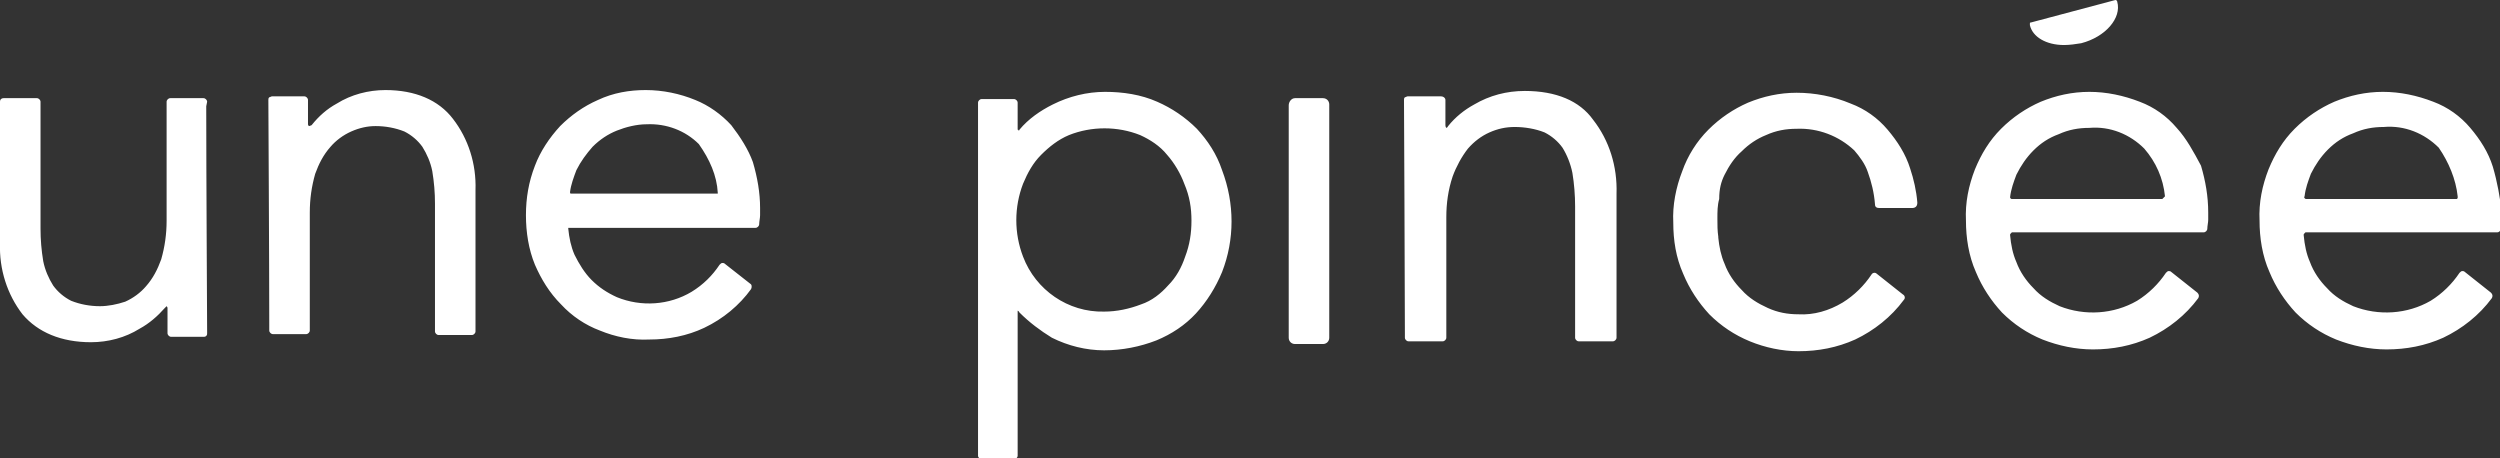 <svg version="1.1" id="レイヤー_1" xmlns="http://www.w3.org/2000/svg" x="0" y="0" viewBox="0 0 277.6 50.9" style="enable-background:new 0 0 277.6 50.9" xml:space="preserve"><rect x="0" y="0" width="277.6" height="50.9" fill="#333333" stroke="none"/><style>.st0{fill:#fff}</style><path class="st0" d="M42.8 10c-1.9 0-3.8.5-5.4 1.5-1.1.6-2 1.4-2.8 2.4-.2.1-.3.1-.3.1s-.1-.1-.1-.2v-2.7c0-.2-.2-.4-.4-.4h-3.6c-.1 0-.2.1-.3.1-.1.1-.1.2-.1.3 0 .8.1 17.8.1 25.1v.5c0 .2.2.4.4.4H34c.2 0 .4-.2.4-.4V23.6c0-1.5.2-2.9.6-4.3.4-1.1.9-2.1 1.7-3 .6-.7 1.4-1.3 2.3-1.7.9-.4 1.8-.6 2.7-.6 1.1 0 2.2.2 3.2.6.8.4 1.5 1 2 1.7.5.8.9 1.7 1.1 2.7.2 1.2.3 2.4.3 3.6v14.2c0 .2.2.4.4.4h3.7c.2 0 .4-.2.4-.4V21.1c.1-2.9-.8-5.7-2.5-7.9-1.6-2.1-4.2-3.2-7.5-3.2zM23 11.3c0-.2-.2-.4-.4-.4h-3.7c-.2 0-.4.2-.4.4v13.2c0 1.5-.2 2.9-.6 4.3-.4 1.1-.9 2.1-1.7 3-.6.7-1.4 1.3-2.3 1.7-.9.3-1.9.5-2.8.5-1.1 0-2.2-.2-3.2-.6-.8-.4-1.5-1-2-1.7-.5-.8-.9-1.7-1.1-2.7-.2-1.2-.3-2.4-.3-3.6V11.3c0-.2-.2-.4-.4-.4H.4c-.2 0-.4.1-.4.4V27c-.1 2.9.8 5.7 2.5 7.9 1.7 2 4.3 3.1 7.6 3.1 1.9 0 3.8-.5 5.4-1.5 1.1-.6 2-1.4 2.8-2.3l.2-.2s.1.1.1.2V37c0 .2.2.4.4.4h3.6c.1 0 .2 0 .3-.1.1-.1.1-.2.1-.3 0-.8-.1-17.9-.1-25.2l.1-.5zM169.3 10.1c-2 0-3.9.5-5.6 1.5-1.1.6-2.1 1.4-2.9 2.4-.1.2-.2.2-.2.2s-.1-.1-.1-.3v-2.8c0-.2-.2-.4-.5-.4h-3.7c-.1 0-.2.1-.3.1-.1.1-.1.2-.1.3 0 .8.1 20.2.1 26.1v.3c0 .2.2.4.4.4h3.8c.2 0 .4-.2.4-.4V24.1c0-1.5.2-3 .7-4.5.4-1.1 1-2.2 1.7-3.1.7-.8 1.5-1.4 2.4-1.8.9-.4 1.8-.6 2.8-.6 1.1 0 2.3.2 3.3.6.8.4 1.5 1 2 1.7.5.8.9 1.8 1.1 2.8.2 1.2.3 2.5.3 3.7v14.6c0 .2.2.4.4.4h3.8c.2 0 .4-.2.4-.4v-16c.1-3-.8-5.9-2.6-8.2-1.5-2.1-4.1-3.2-7.6-3.2zM81.2 13.9c-1.1-1.2-2.5-2.2-4-2.8-1.7-.7-3.6-1.1-5.5-1.1-1.8 0-3.6.3-5.3 1.1-1.6.7-3 1.7-4.2 2.9-1.2 1.3-2.2 2.8-2.8 4.4-.7 1.8-1 3.6-1 5.5s.3 3.8 1 5.5c.7 1.6 1.6 3.1 2.9 4.4 1.2 1.3 2.7 2.3 4.3 2.9 1.7.7 3.6 1.1 5.5 1 2.1 0 4.2-.4 6.1-1.3 2.1-1 3.9-2.5 5.2-4.3.1-.2.1-.5-.1-.6l-2.8-2.2c-.1-.1-.2-.1-.3-.1-.1 0-.2.1-.3.2-.8 1.2-1.8 2.2-3.1 3-2.5 1.5-5.6 1.7-8.3.6-1.1-.5-2-1.1-2.8-1.9-.8-.8-1.4-1.8-1.9-2.8-.4-.9-.6-1.9-.7-2.9v-.1h20.8c.2 0 .4-.2.4-.4 0-.3.1-.7.1-1v-.8c0-1.7-.3-3.4-.8-5.1-.5-1.4-1.4-2.8-2.4-4.1zm-1.5 7.5v.1H63.4s-.1 0-.1-.1v-.1c.1-.8.4-1.6.7-2.4.5-1 1.1-1.8 1.8-2.6.8-.8 1.7-1.4 2.7-1.8 1-.4 2.2-.7 3.3-.7 2.2-.1 4.3.7 5.8 2.2 1.2 1.7 2 3.5 2.1 5.4zM132.9 14.3c-1.3-1.3-2.8-2.3-4.4-3-1.8-.8-3.8-1.1-5.8-1.1s-4 .5-5.8 1.4c-1.4.7-2.7 1.6-3.7 2.8 0 .1-.1.1-.1.1s0-.1-.1-.1v-3c0-.2-.2-.4-.4-.4H109c-.2 0-.4.2-.4.4v39.2c0 .2.2.4.4.4h3.6c.2 0 .4-.2.4-.4V34.5s.1 0 .2.2c1.1 1.1 2.3 2 3.6 2.8 1.8.9 3.8 1.4 5.8 1.4s4-.4 5.8-1.1c1.7-.7 3.2-1.7 4.4-3 1.2-1.3 2.2-2.9 2.9-4.6 1.4-3.6 1.4-7.6 0-11.3-.6-1.8-1.6-3.3-2.8-4.6zm-.6 10.2c0 1.4-.2 2.7-.7 4-.4 1.2-1 2.3-1.9 3.2-.8.9-1.8 1.7-3 2.1-1.3.5-2.7.8-4.1.8-4 .1-7.6-2.4-9-6.1-1-2.6-1-5.5 0-8.1.5-1.2 1.1-2.3 2-3.2.9-.9 1.9-1.7 3.1-2.2 2.5-1 5.4-1 7.9 0 1.1.5 2.2 1.2 3 2.2.8.9 1.5 2.1 1.9 3.2.6 1.4.8 2.7.8 4.1zM241.7 14.2c-1.1-1.3-2.5-2.3-4.1-2.9-1.8-.7-3.7-1.1-5.6-1.1-1.9 0-3.7.4-5.4 1.1-1.6.7-3.1 1.7-4.4 3-1.3 1.3-2.2 2.8-2.9 4.5-.7 1.8-1.1 3.7-1 5.7 0 1.9.3 3.9 1.1 5.7.7 1.7 1.7 3.2 2.9 4.5 1.3 1.3 2.8 2.3 4.5 3 1.8.7 3.7 1.1 5.6 1.1 2.2 0 4.3-.4 6.3-1.3 2.1-1 4-2.5 5.4-4.4.1-.2.1-.4-.1-.6l-2.9-2.3c-.1-.1-.2-.1-.3-.1-.1 0-.2.1-.3.2-.8 1.2-1.9 2.3-3.2 3.1-2.6 1.5-5.8 1.7-8.6.6-1.1-.5-2.1-1.1-2.9-2-.8-.8-1.5-1.8-1.9-2.9-.4-.9-.6-1.9-.7-3 0-.1 0-.1.1-.2l.1-.1h21.3c.2 0 .4-.2.4-.4 0-.3.1-.7.1-1v-.8c0-1.8-.3-3.5-.8-5.2-.8-1.5-1.6-3-2.7-4.2zm-1.5 7.8-.1.1h-16.7c-.1 0-.2-.1-.2-.2.1-.9.4-1.7.7-2.5.5-1 1.1-1.9 1.9-2.7.8-.8 1.7-1.4 2.8-1.8 1.1-.5 2.2-.7 3.4-.7 2.3-.2 4.5.7 6.1 2.3 1.3 1.5 2.1 3.3 2.3 5.3l-.2.2zM276.8 18.5c-.5-1.6-1.4-3-2.5-4.3-1.1-1.3-2.5-2.3-4.1-2.9-1.8-.7-3.7-1.1-5.6-1.1-1.9 0-3.7.4-5.4 1.1-1.6.7-3.1 1.7-4.4 3-1.3 1.3-2.2 2.8-2.9 4.5-.7 1.8-1.1 3.7-1 5.7 0 1.9.3 3.9 1.1 5.7.7 1.7 1.7 3.2 2.9 4.5 1.3 1.3 2.8 2.3 4.5 3 1.8.7 3.7 1.1 5.6 1.1 2.2 0 4.3-.4 6.3-1.3 2.1-1 4-2.5 5.4-4.4.1-.2.1-.4-.1-.6l-2.9-2.3c-.1-.1-.2-.1-.3-.1-.1 0-.2.1-.3.2-.8 1.2-1.9 2.3-3.2 3.1-2.6 1.5-5.8 1.7-8.6.6-1.1-.5-2.1-1.1-2.9-2-.8-.8-1.5-1.8-1.9-2.9-.4-.9-.6-1.9-.7-3 0-.1 0-.1.1-.2l.1-.1h21.3c.2 0 .4-.2.4-.4 0-.3.1-.7.1-1v-.8c-.2-1.7-.5-3.4-1-5.1zm-3.9 3.3v.2l-.1.1h-16.7c-.1 0-.1 0-.2-.1 0 0-.1-.1 0-.2.1-.9.4-1.7.7-2.5.5-1 1.1-1.9 1.9-2.7.8-.8 1.7-1.4 2.8-1.8 1.1-.5 2.2-.7 3.4-.7 2.3-.2 4.5.7 6.1 2.3 1.1 1.6 1.9 3.5 2.1 5.4zM229.2 5c.6 0 1.3-.1 1.9-.2 2.7-.7 4.5-2.8 4-4.6 0-.1-.1-.2-.2-.2l-9.4 2.5c-.1 0-.1 0-.1.1v.2c.3 1.3 1.8 2.2 3.8 2.2zM143.8 10.9h3.1c.4 0 .7.3.7.7v25.9c0 .4-.3.7-.7.7h-3.1c-.4 0-.7-.3-.7-.7V11.7c0-.4.3-.8.7-.8zM191.5 19.4c.5-1 1.1-1.9 1.9-2.6.8-.8 1.7-1.4 2.7-1.8 1.1-.5 2.2-.7 3.4-.7 2.4-.1 4.7.8 6.4 2.4.6.7 1.2 1.5 1.5 2.4.4 1.1.7 2.3.8 3.6 0 .3.2.4.5.4h3.6c.4 0 .6-.2.6-.6-.1-1.3-.4-2.6-.8-3.8-.5-1.6-1.4-3-2.5-4.3-1.1-1.3-2.5-2.3-4.1-2.9-1.9-.8-4-1.2-6-1.2-1.9 0-3.7.4-5.4 1.1-1.6.7-3.1 1.7-4.4 3-1.3 1.3-2.3 2.9-2.9 4.6-.7 1.8-1.1 3.8-1 5.7 0 2 .3 3.9 1.1 5.7.7 1.7 1.7 3.2 2.9 4.5 1.3 1.3 2.8 2.3 4.5 3 1.7.7 3.6 1.1 5.4 1.1 2.2 0 4.3-.4 6.3-1.3 2.1-1 4-2.5 5.4-4.4.2-.2.1-.5-.1-.6l-2.9-2.3c-.2-.2-.5-.1-.6.1-.8 1.2-1.9 2.3-3.2 3.1-1.5.9-3.2 1.4-4.9 1.3-1.2 0-2.3-.2-3.4-.7-1.1-.5-2.1-1.1-2.9-2-.8-.8-1.5-1.8-1.9-2.9-.4-.9-.6-1.9-.7-2.9v-.1c-.1-.7-.1-1.3-.1-2 0-.8 0-1.5.2-2.2 0-1.1.2-1.9.6-2.7z"/></svg>